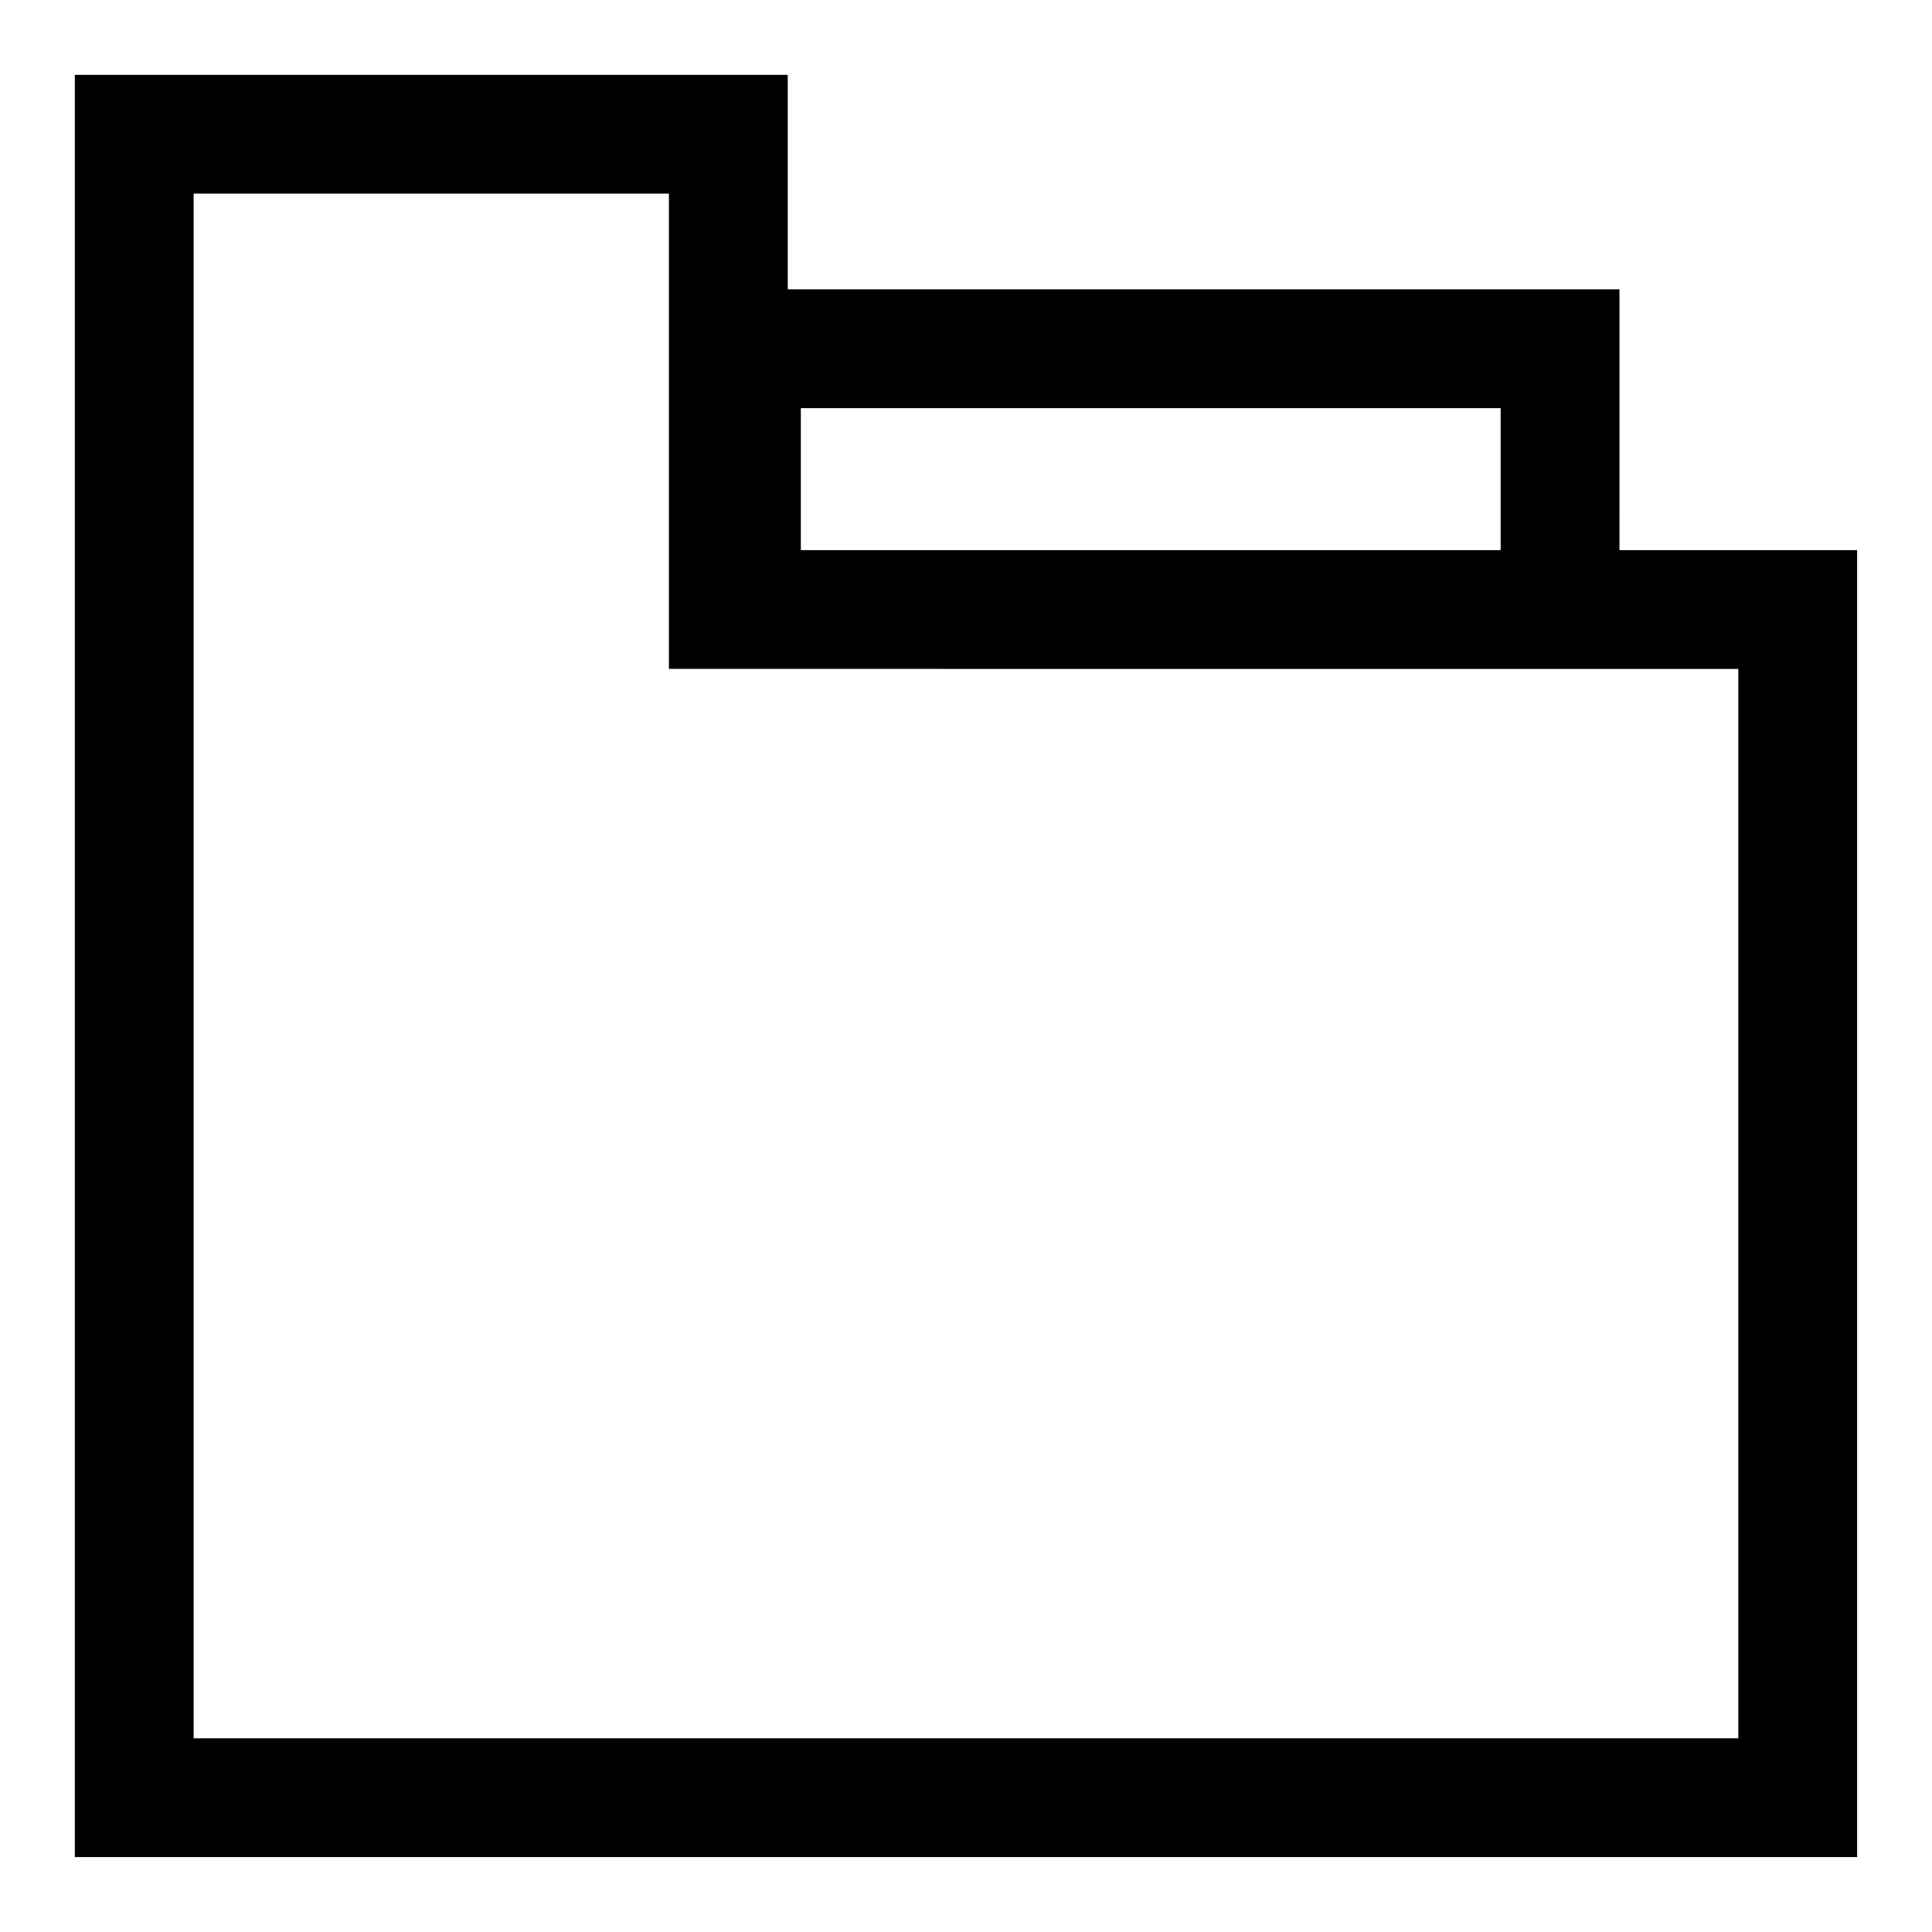 <?xml version="1.0" encoding="UTF-8"?>
<!-- Uploaded to: SVG Repo, www.svgrepo.com, Generator: SVG Repo Mixer Tools -->
<svg fill="#000000" width="800px" height="800px" version="1.1" viewBox="144 144 512 512" xmlns="http://www.w3.org/2000/svg">
 <path d="m573.18 220.67h-220.42v-56.836h-188.93v472.32h472.32v-346.37h-62.977zm-216.95 31.488h185.46v37.629h-185.46zm248.44 69.117v283.39h-409.35v-409.35h125.95v125.95z"/>
</svg>